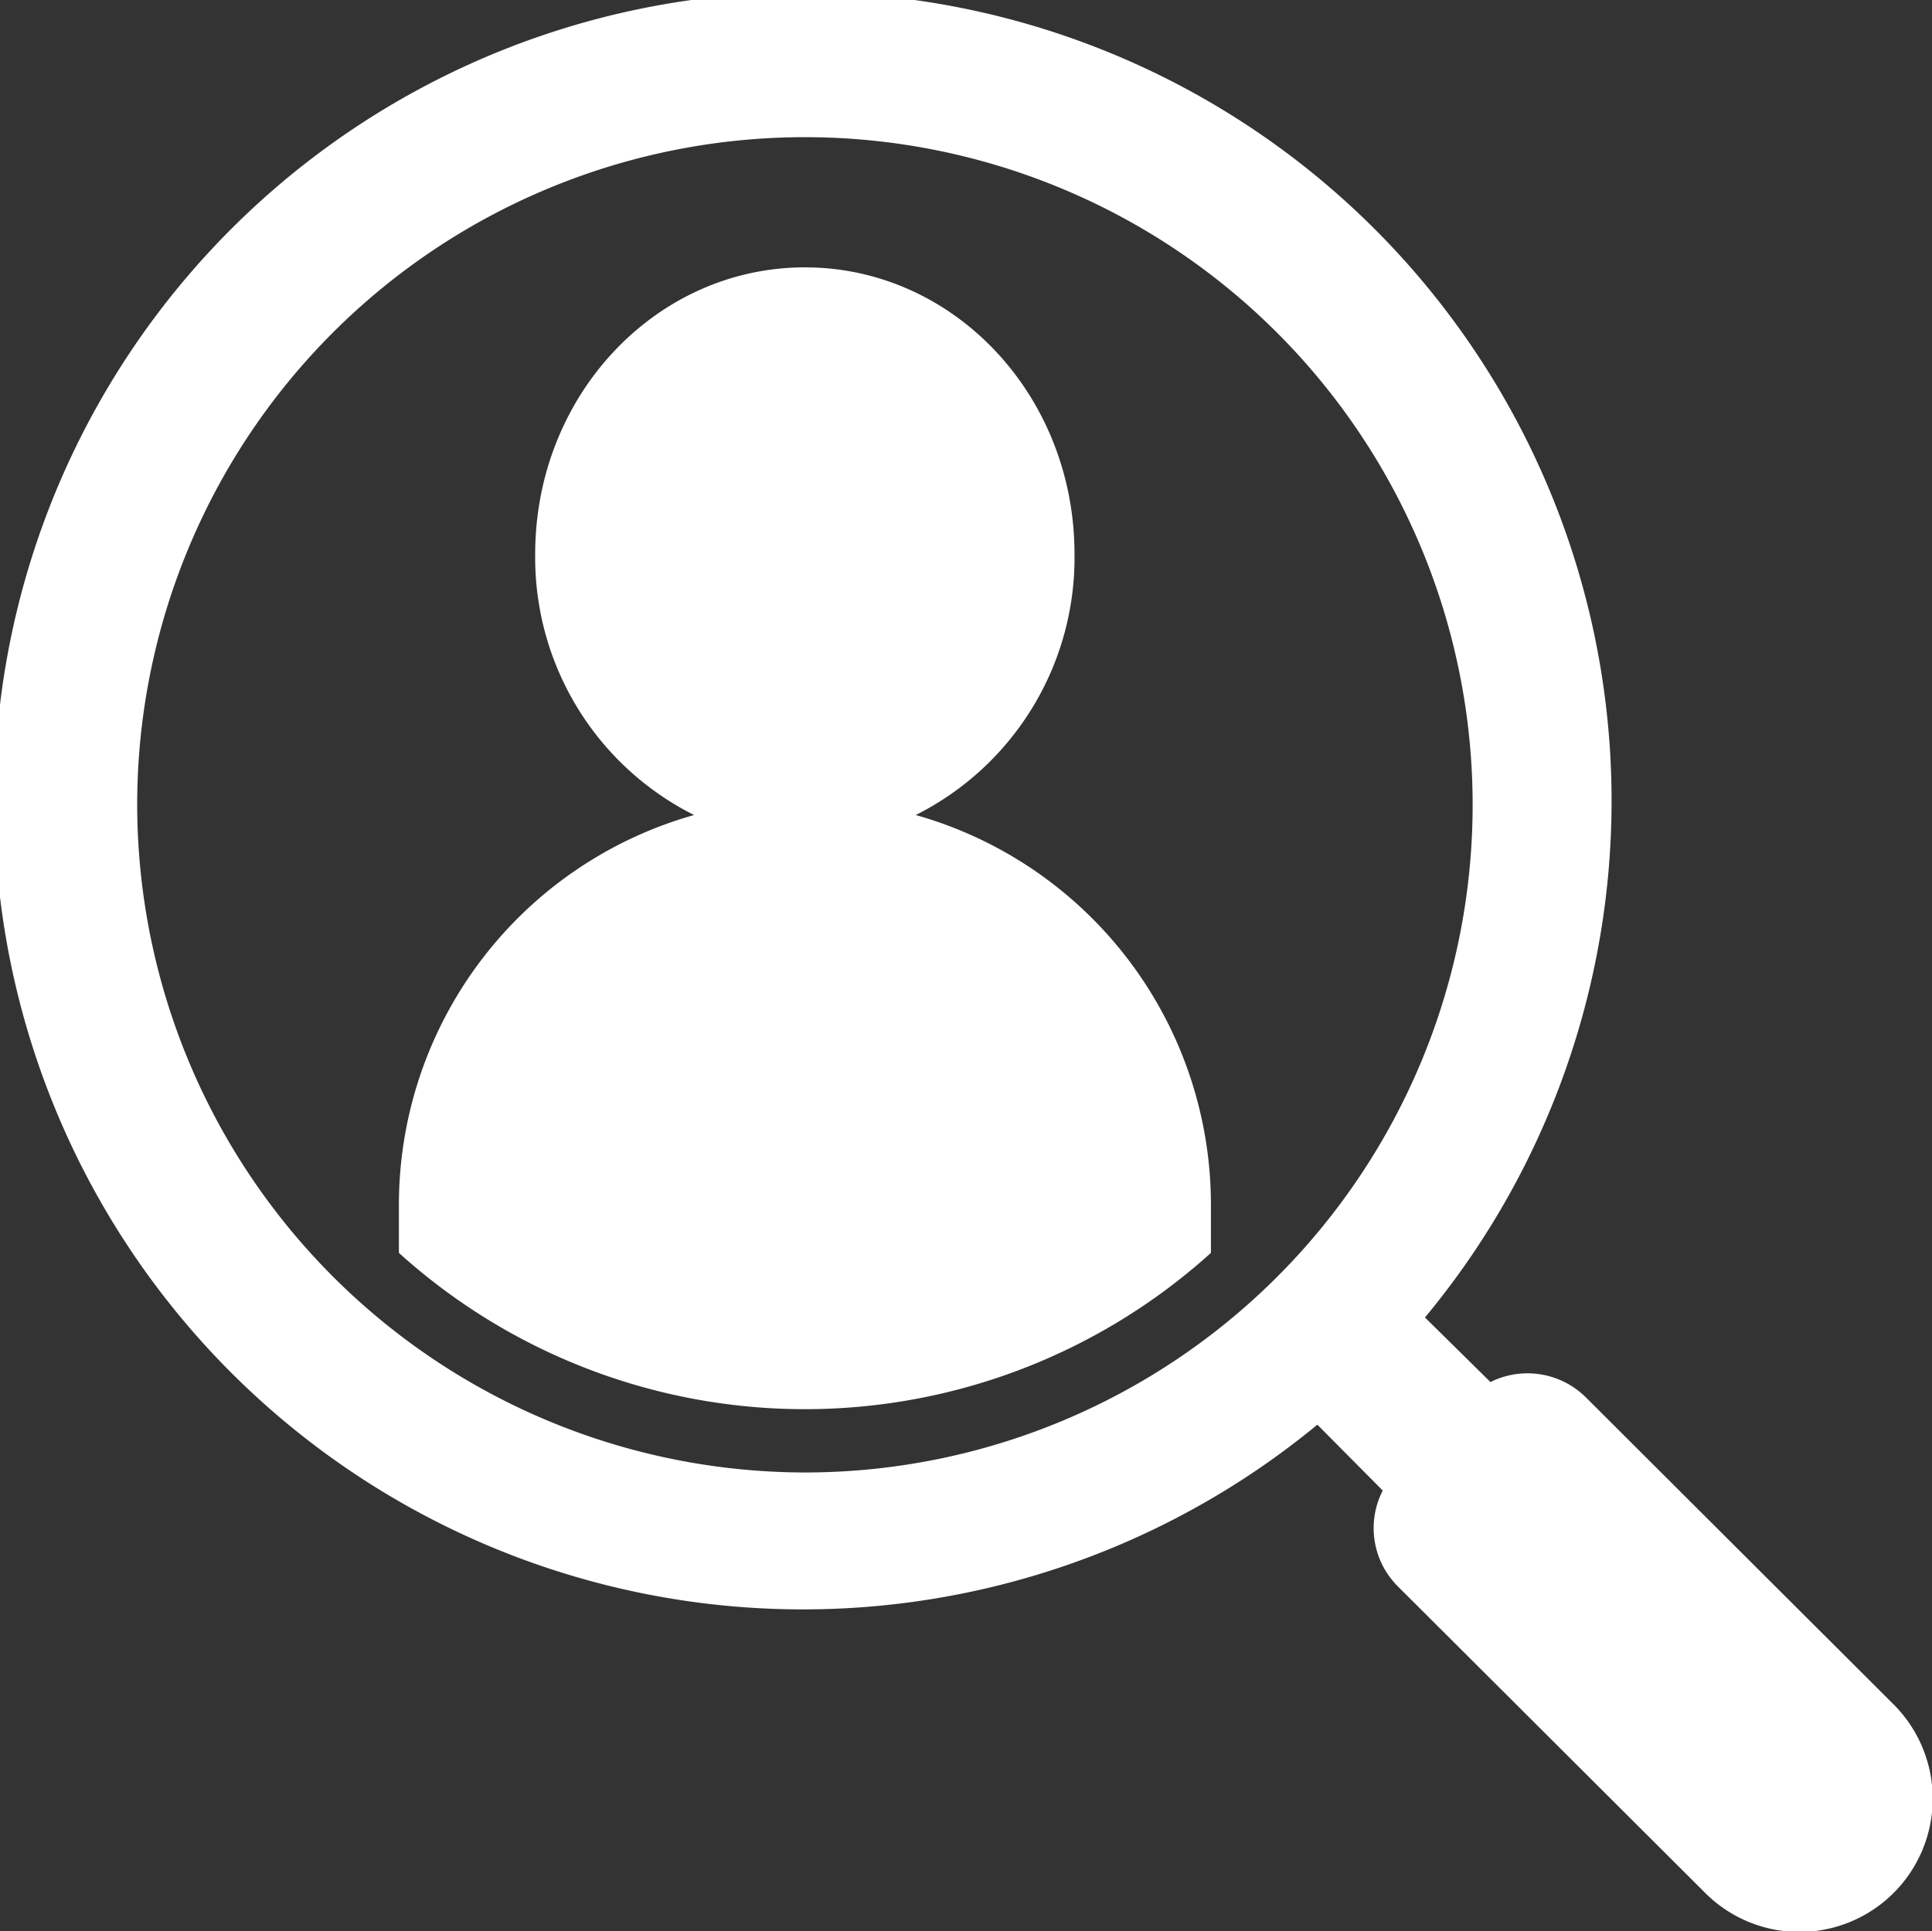 <svg xmlns="http://www.w3.org/2000/svg" width="149.56" height="149.5" viewBox="0 0 149.56 149.5">
  <rect x="0" y="0" width="149.56" height="149.5" fill="#333333" stroke="none"/>
  <defs>
    <style>
      .cls-1 {
        fill: #fff;
        fill-rule: evenodd;
      }
    </style>
  </defs>
  <path id="_06-info--menu--application" data-name="06-info--menu--application" class="cls-1" d="M2093.53,13725.9l-23.75-23.7a6.416,6.416,0,0,0-7.4-1.2l-5.07-5a62.6,62.6,0,1,0-8.33,8.3l5.06,5.1a6.372,6.372,0,0,0,1.15,7.4l23.76,23.7A10.317,10.317,0,1,0,2093.53,13725.9Zm-135.91-69.6a51.69,51.69,0,1,1,51.69,51.7A51.76,51.76,0,0,1,1957.62,13656.3Zm60.27,0.8a22.287,22.287,0,0,0,12.29-20.2c0-12.3-9.34-22.2-20.87-22.2s-20.88,9.9-20.88,22.2a22.3,22.3,0,0,0,12.3,20.2,31.354,31.354,0,0,0-22.85,30.2v3.7a46.87,46.87,0,0,0,62.86,0v-3.7A31.354,31.354,0,0,0,2017.89,13657.1Z" transform="translate(-1947 -13594)"/>
</svg>
